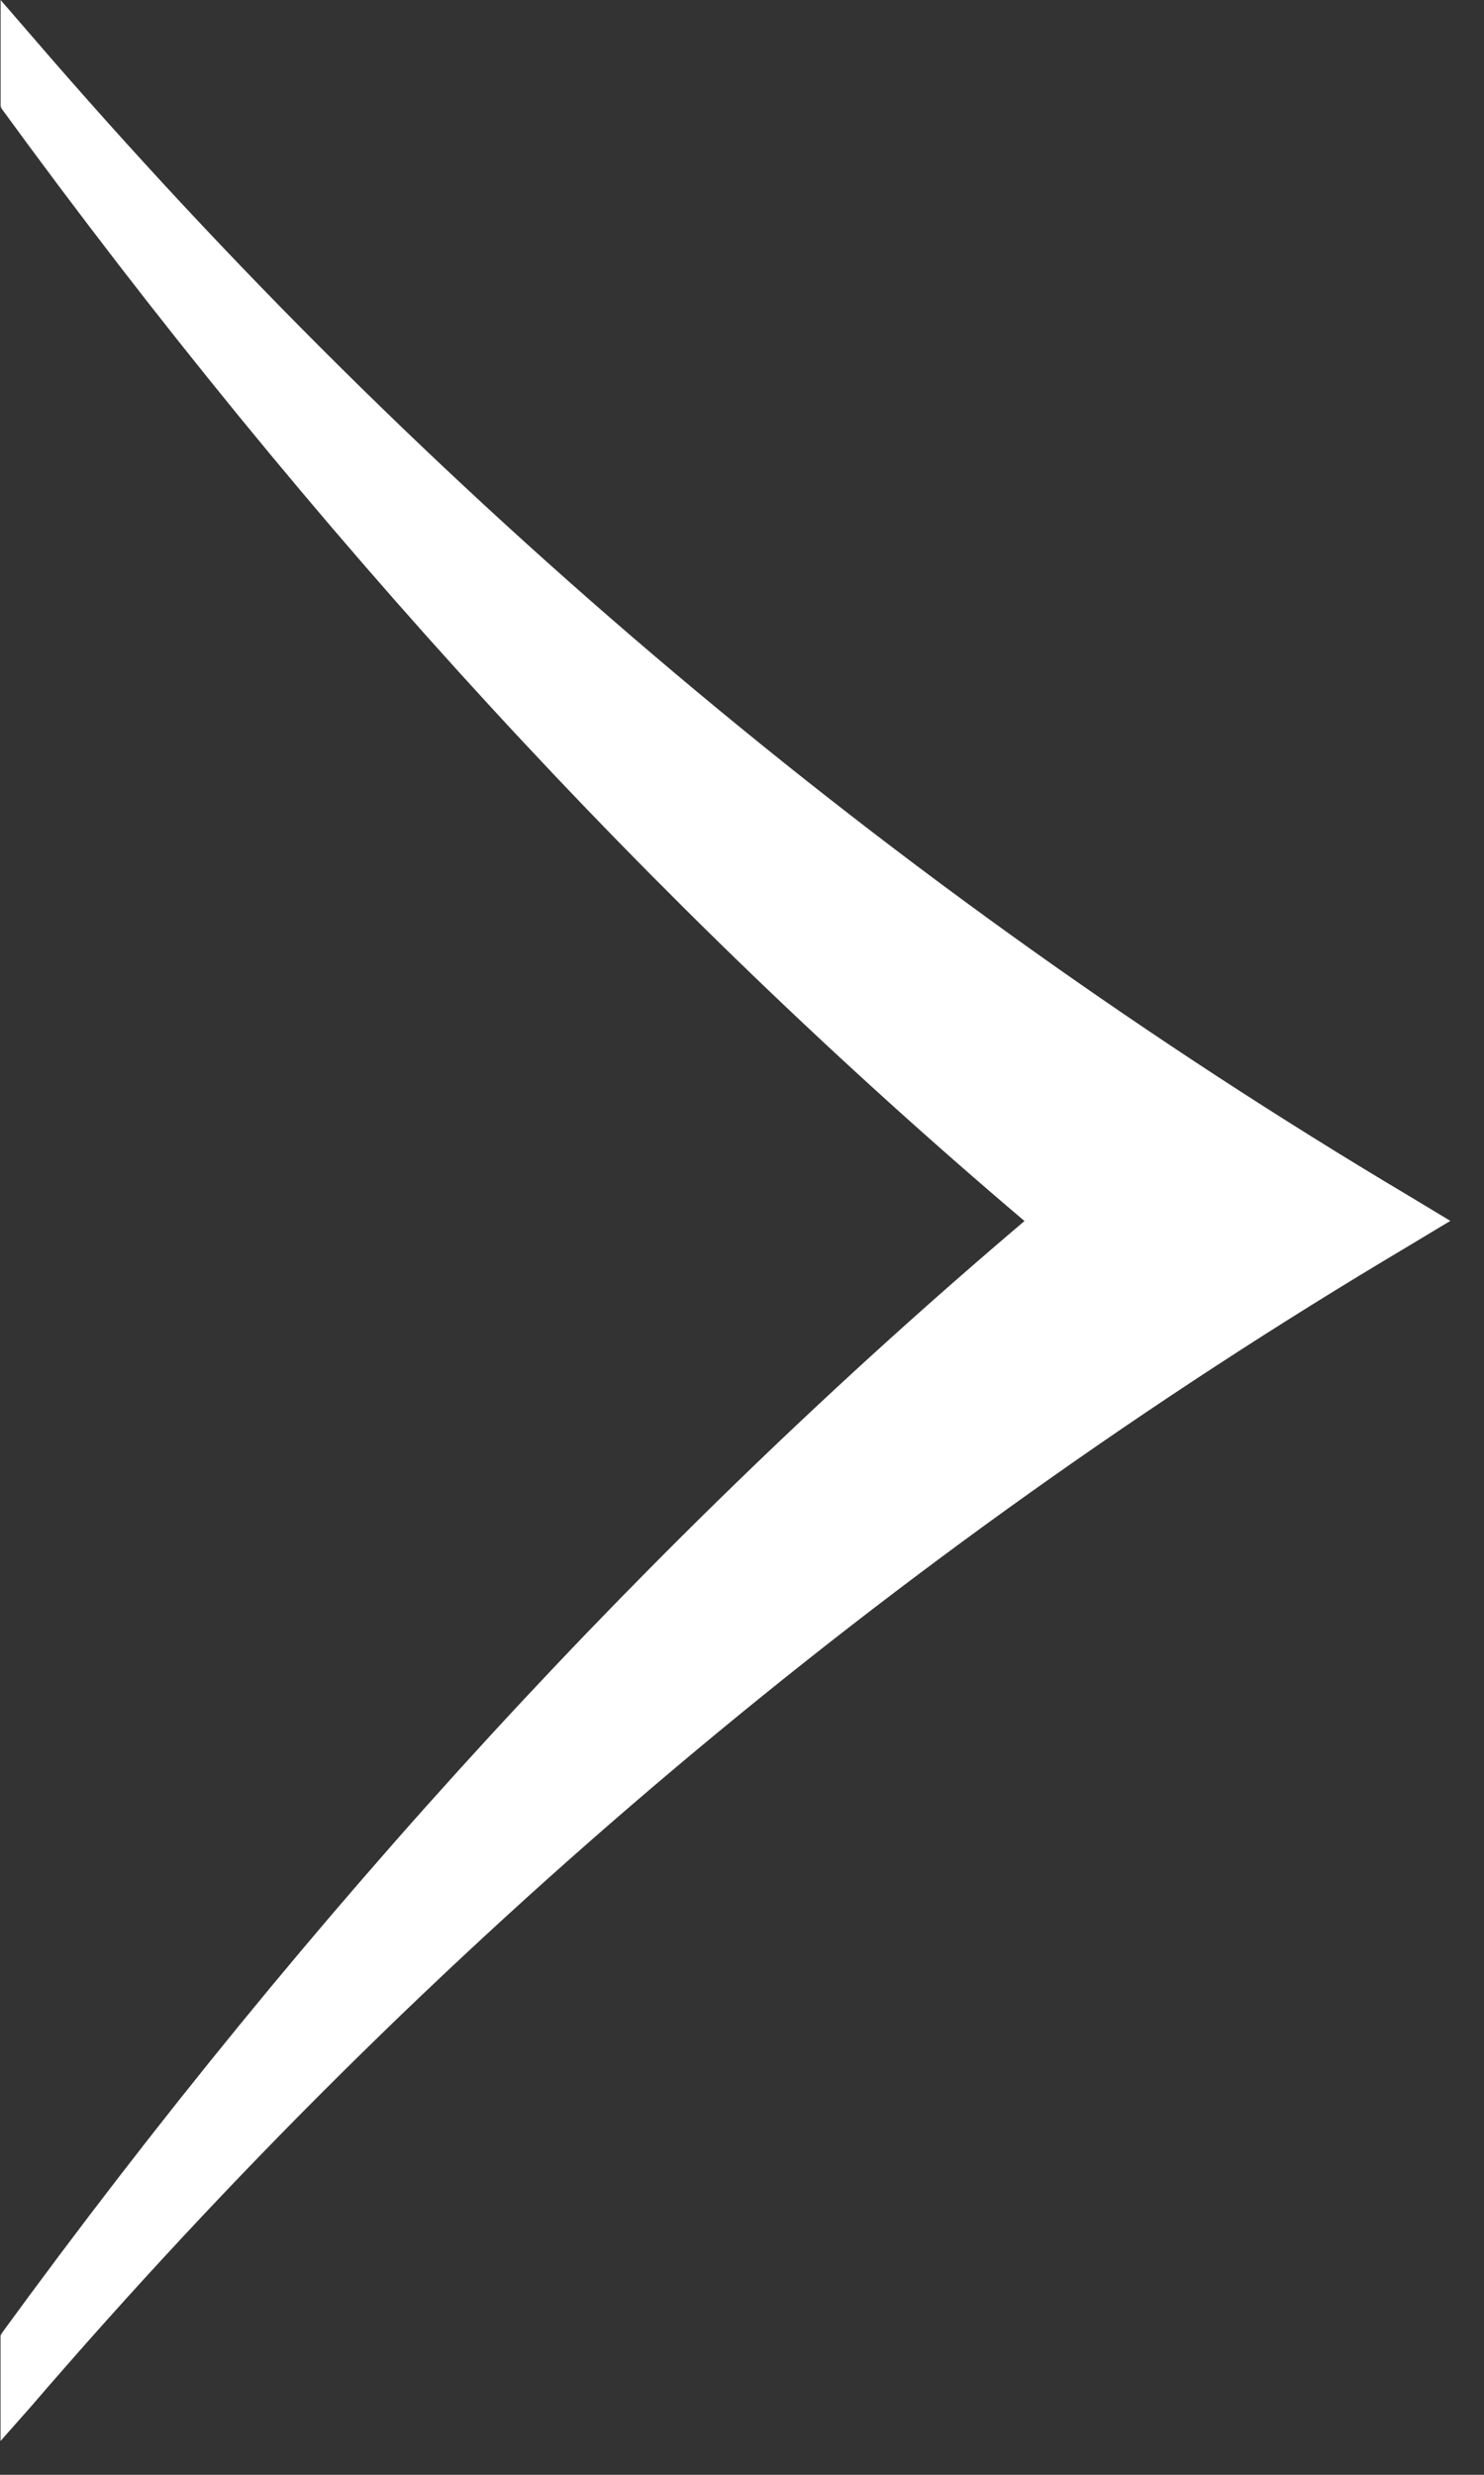 <svg xmlns="http://www.w3.org/2000/svg" width="39" height="65" viewBox="0 0 39 65" fill="none"><rect x="0" y="0" width="39" height="65" fill="#333333" stroke="none"/><g clip-path="url(#clip0_96_202)"><path d="M36.998 31.393C23.438 23.319 11.271 13.073 0.815 0.923L0.016 0V2.788C0.032 2.807 0.053 2.826 0.069 2.845L0 2.795C8.175 14.017 17.195 23.823 26.924 32.07C17.197 40.315 8.177 50.121 0.005 61.338L0.087 61.265C0.064 61.292 0.039 61.317 0.014 61.344V64.112L0.813 63.209C11.268 51.059 23.436 40.794 36.996 32.739L38.115 32.066L36.998 31.393Z" fill="white"></path></g><defs><clipPath id="clip0_96_202"><rect width="38.115" height="64.112" fill="white"></rect></clipPath></defs></svg>